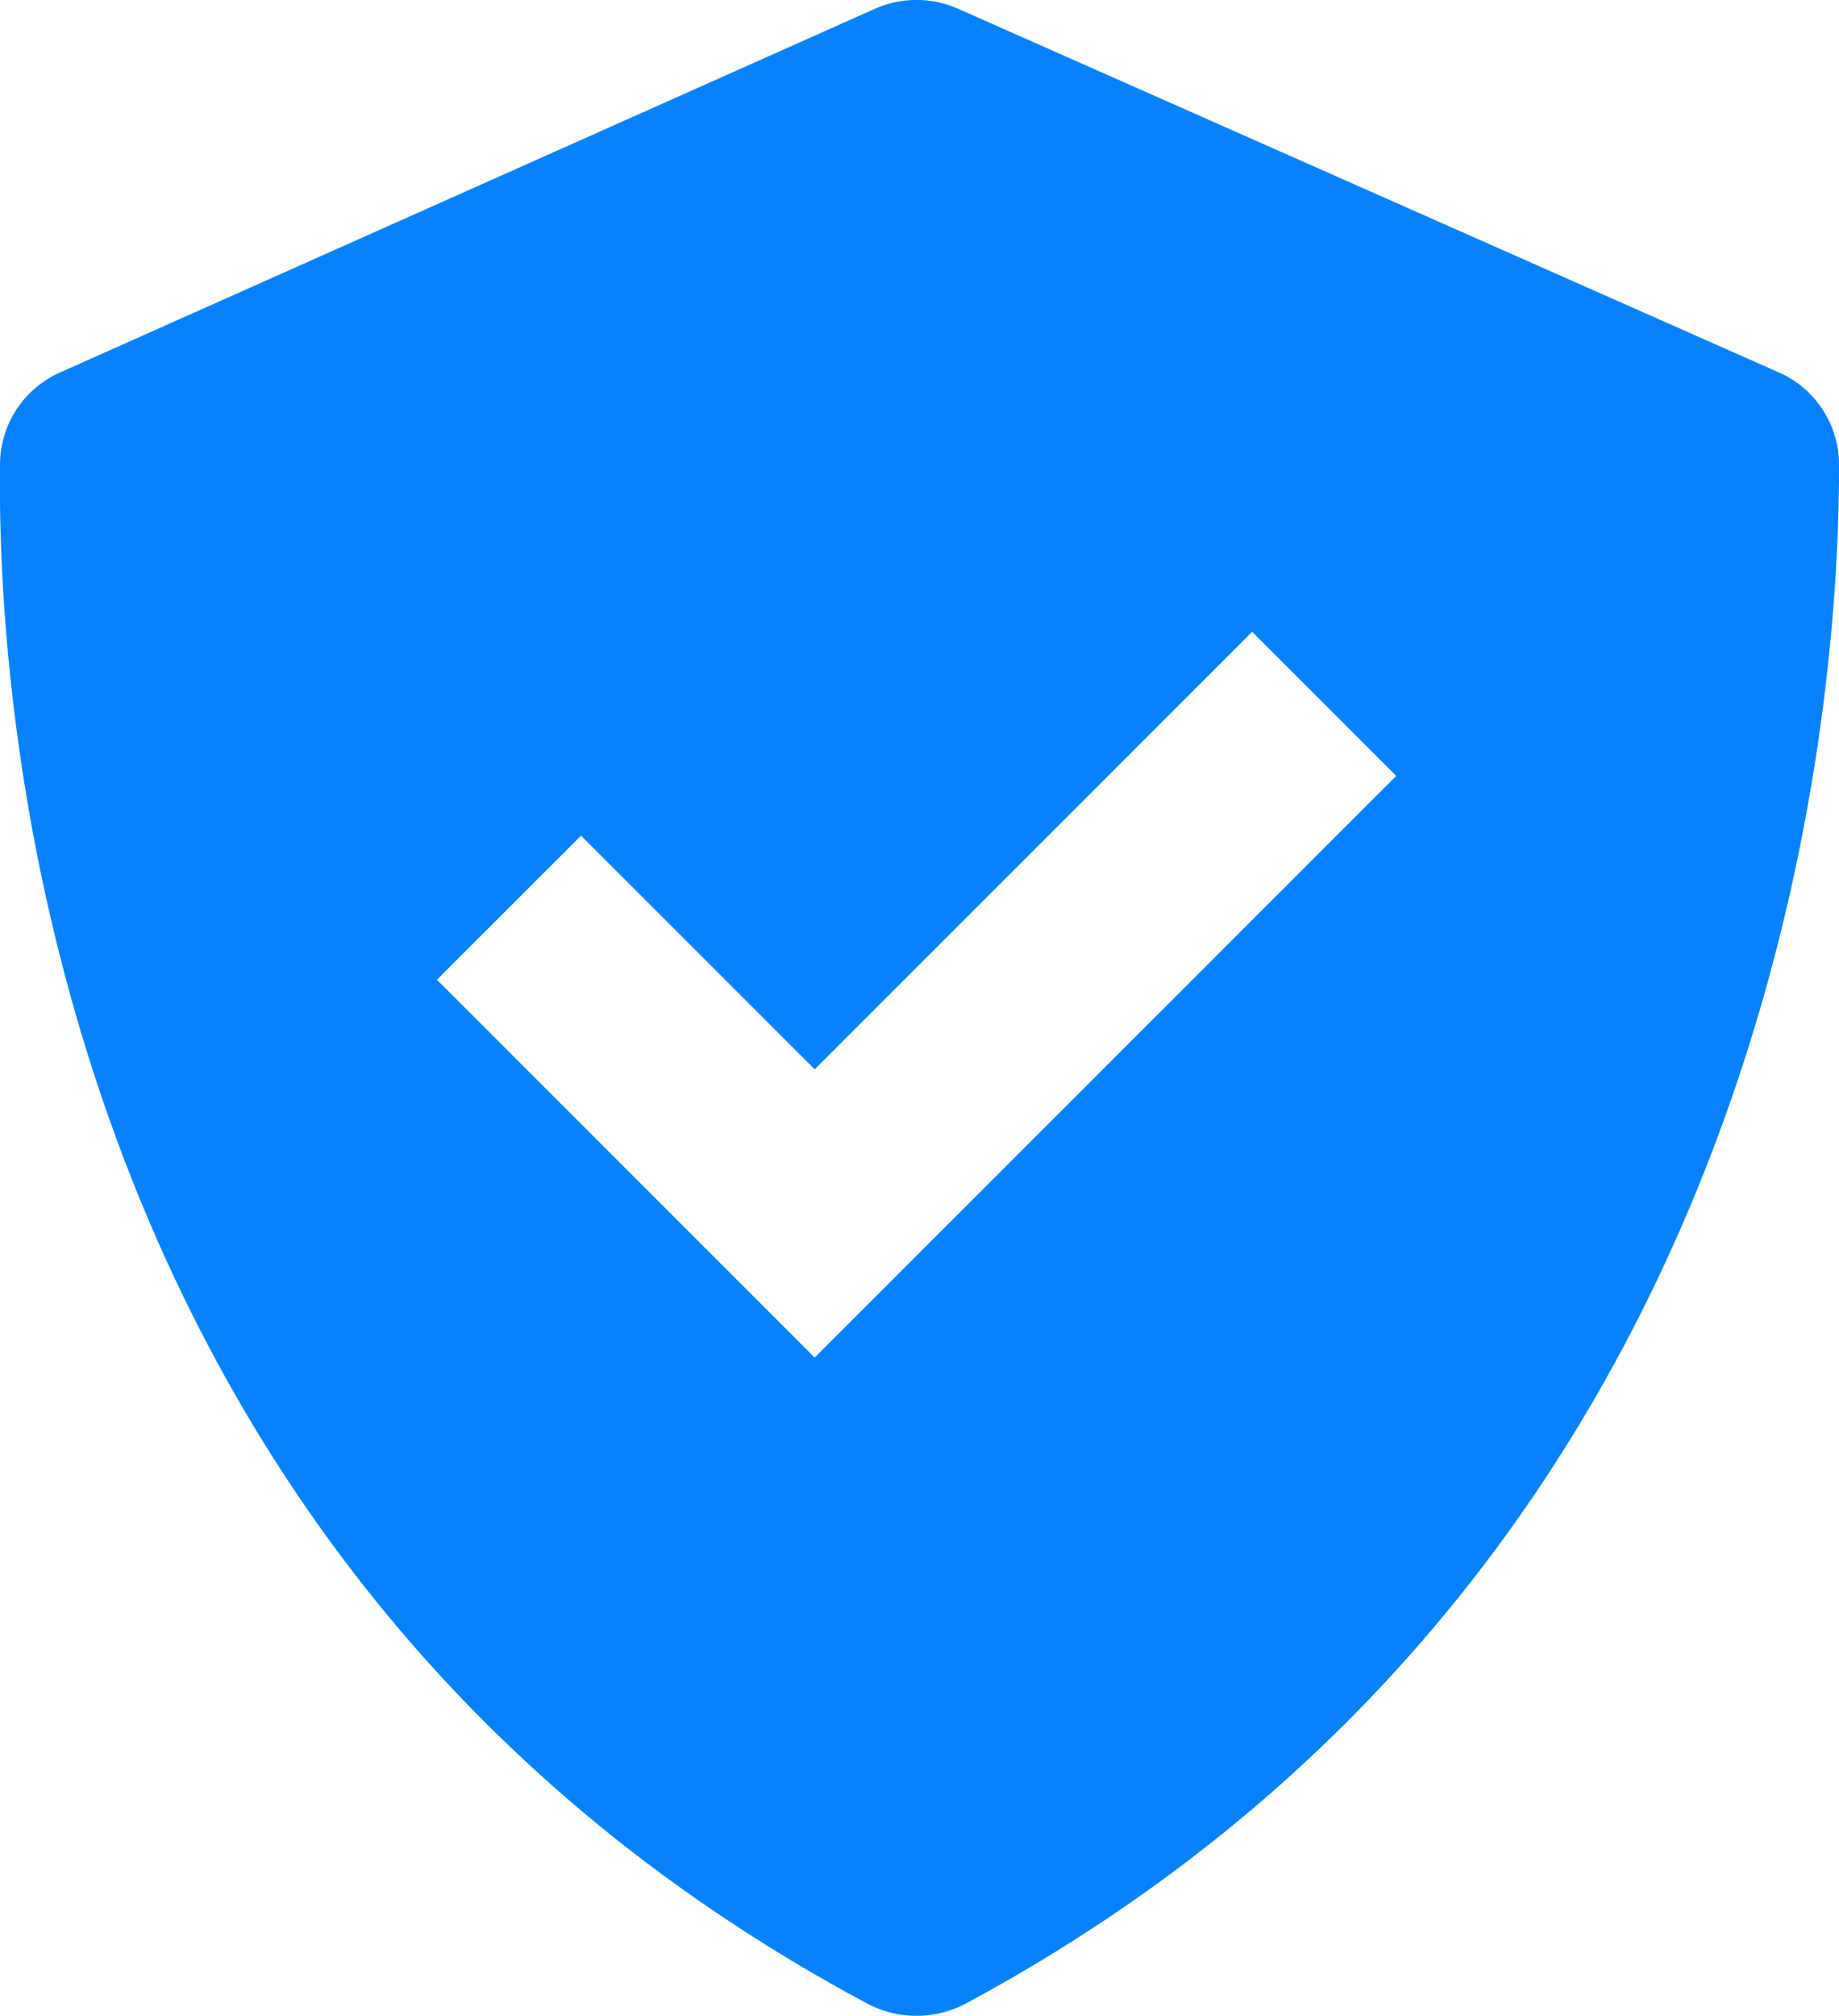 <svg xmlns="http://www.w3.org/2000/svg" width="66.955" height="73.373" viewBox="0 0 66.955 73.373">
  <path id="Tracciato_28485" data-name="Tracciato 28485" d="M37.538,77.128a3.826,3.826,0,0,0,3.551,0C70.814,61.156,72.925,29.957,72.9,21.086a3.666,3.666,0,0,0-2.211-3.35L40.822,4.506a3.729,3.729,0,0,0-3.016,0L8.147,17.74a3.673,3.673,0,0,0-2.2,3.309C5.824,29.876,7.6,61.141,37.538,77.128ZM27.1,34.606l8.507,8.507L51.533,27.186l5.246,5.246L35.605,53.605,21.852,39.852,27.1,34.606Z" transform="translate(-5.945 -4.189)" fill="#0682ff"/>
</svg>

